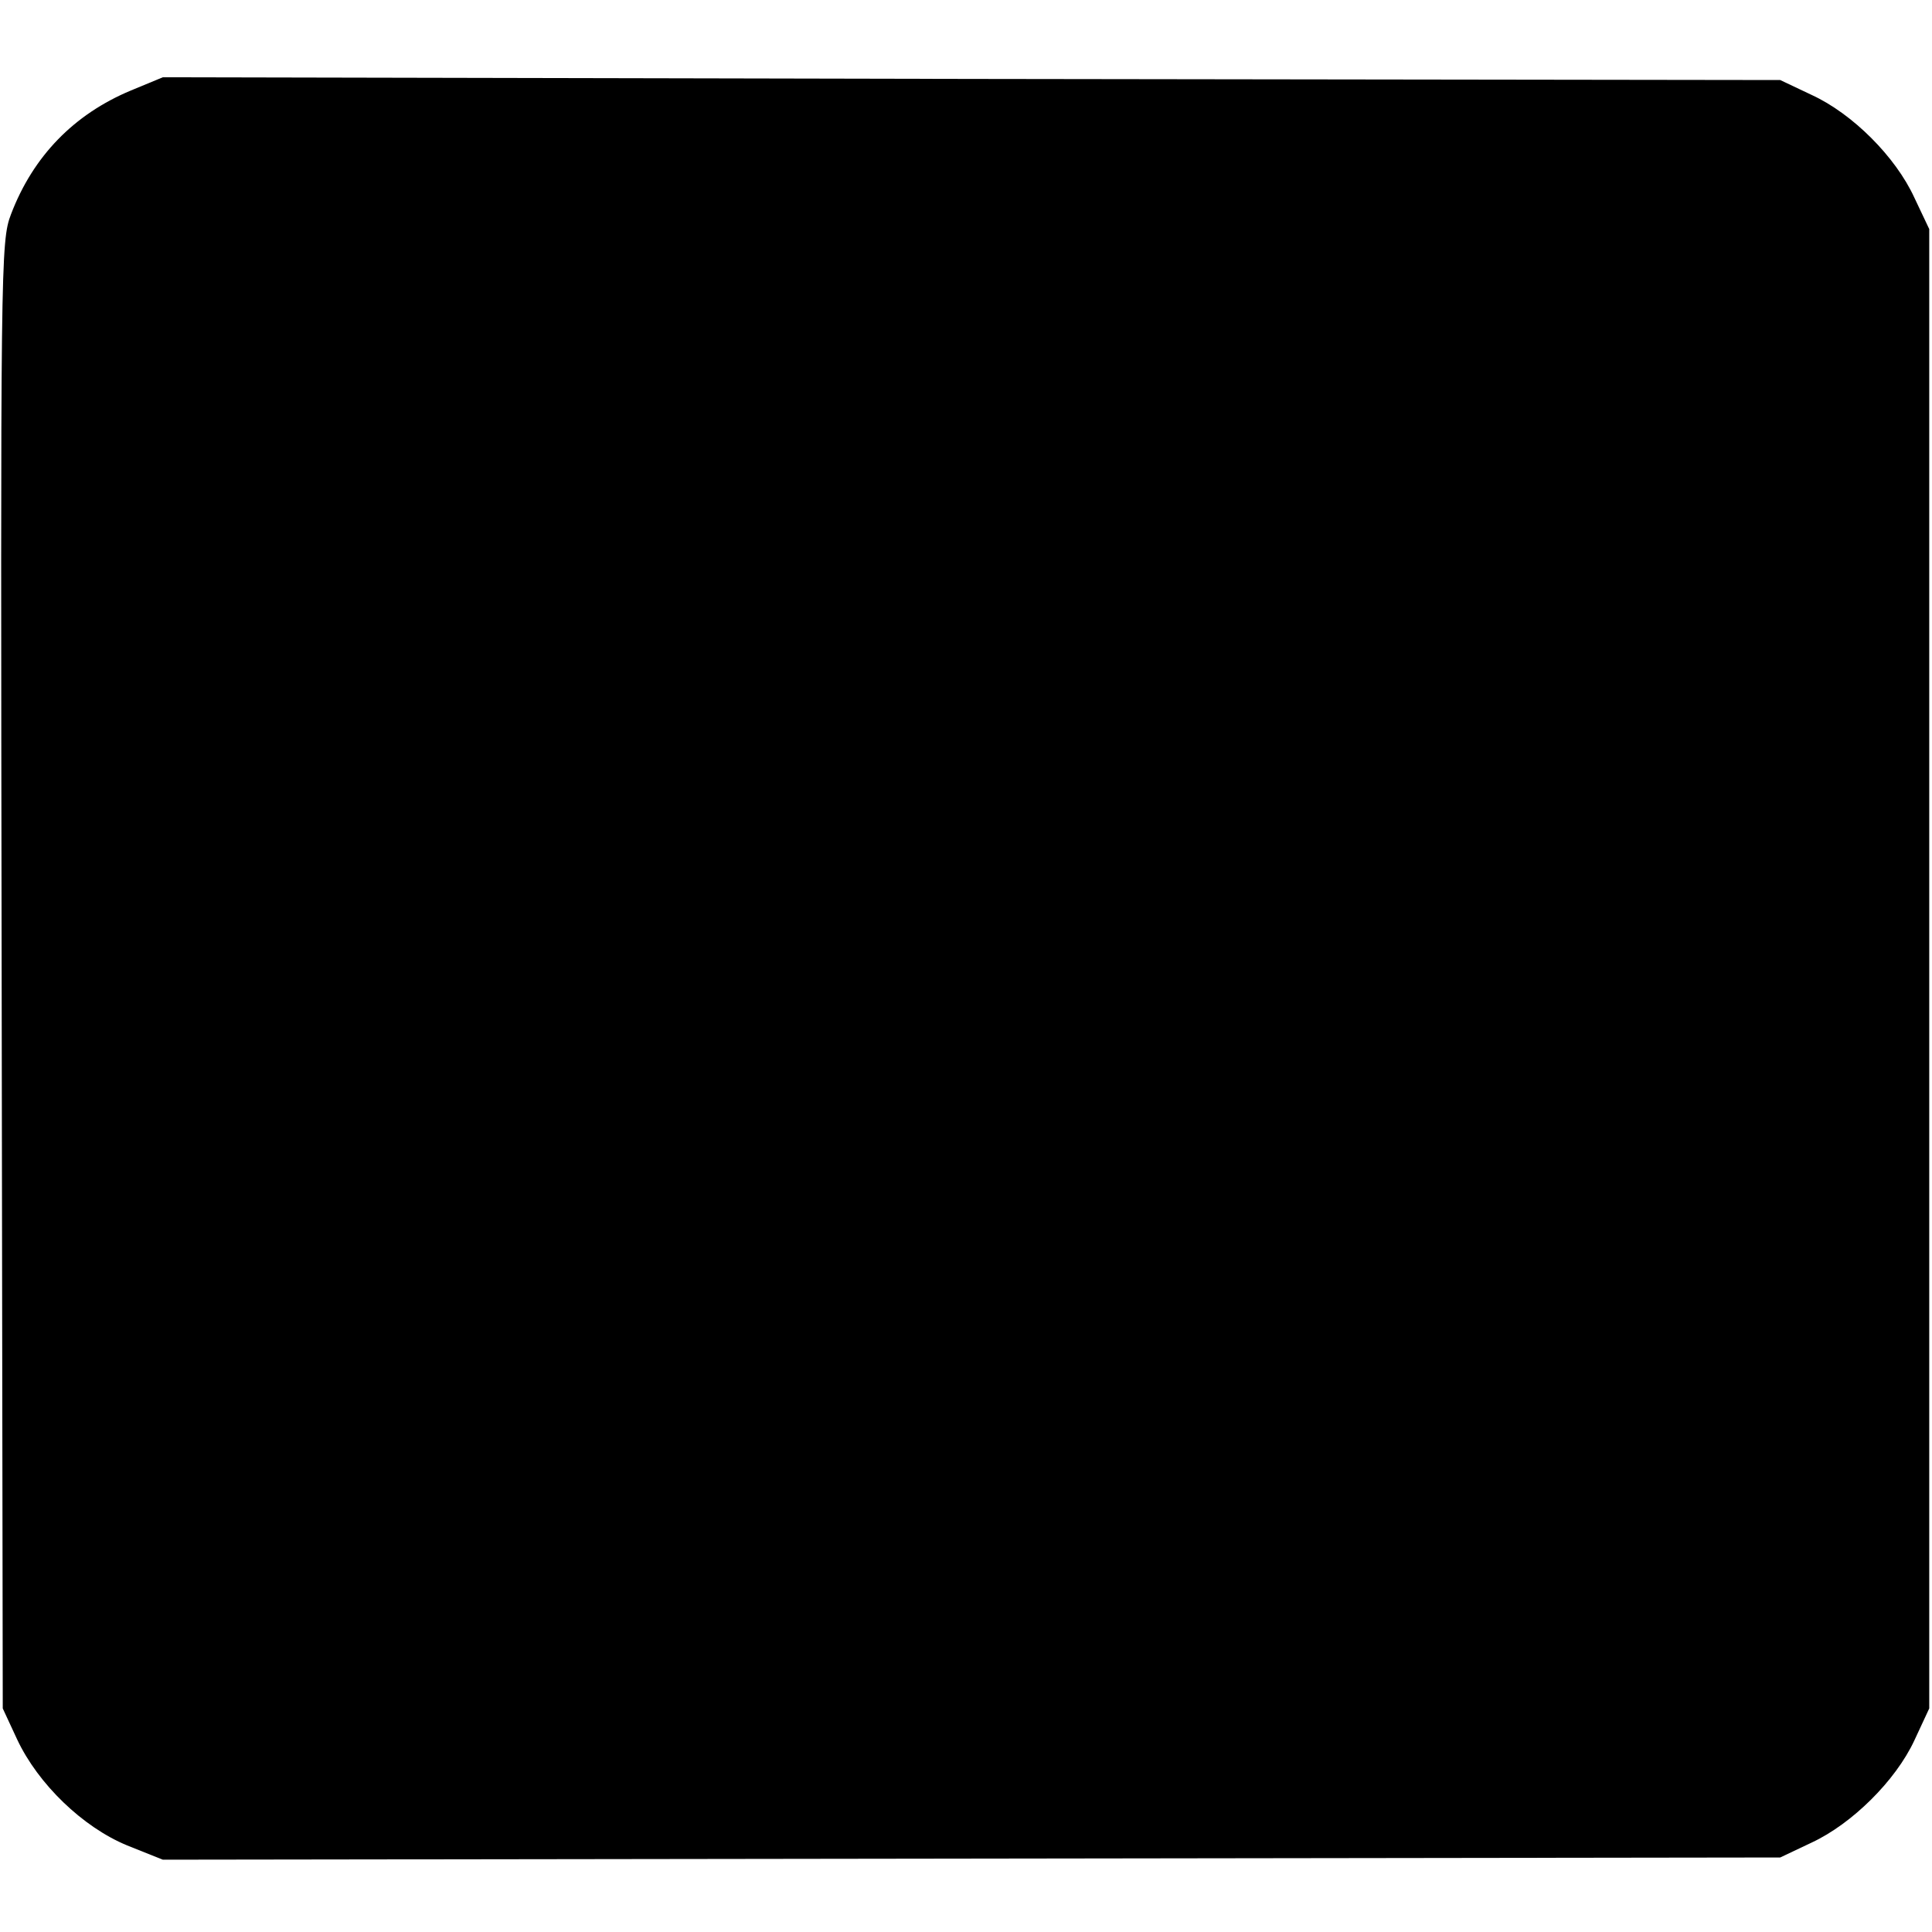 <?xml version="1.0" standalone="no"?>
<!DOCTYPE svg PUBLIC "-//W3C//DTD SVG 20010904//EN"
 "http://www.w3.org/TR/2001/REC-SVG-20010904/DTD/svg10.dtd">
<svg version="1.0" xmlns="http://www.w3.org/2000/svg"
 width="350pt" height="350pt" viewBox="0 0 350 350"
 preserveAspectRatio="xMidYMid meet">
<g transform="translate(0,350) scale(0.1,-0.1)"
fill="#000000" stroke="none">
<path d="M237 3336 c-103 -43 -177 -119 -217 -224 -19 -49 -19 -90 -17 -1379
l2 -1328 26 -56 c38 -81 119 -159 199 -192 l65 -26 1465 2 1465 2 57 27 c73
34 152 112 186 185 l27 58 0 1340 0 1340 -27 57 c-34 74 -112 152 -186 186
l-57 27 -1465 2 -1465 3 -58 -24z"/>
</g>
</svg>
